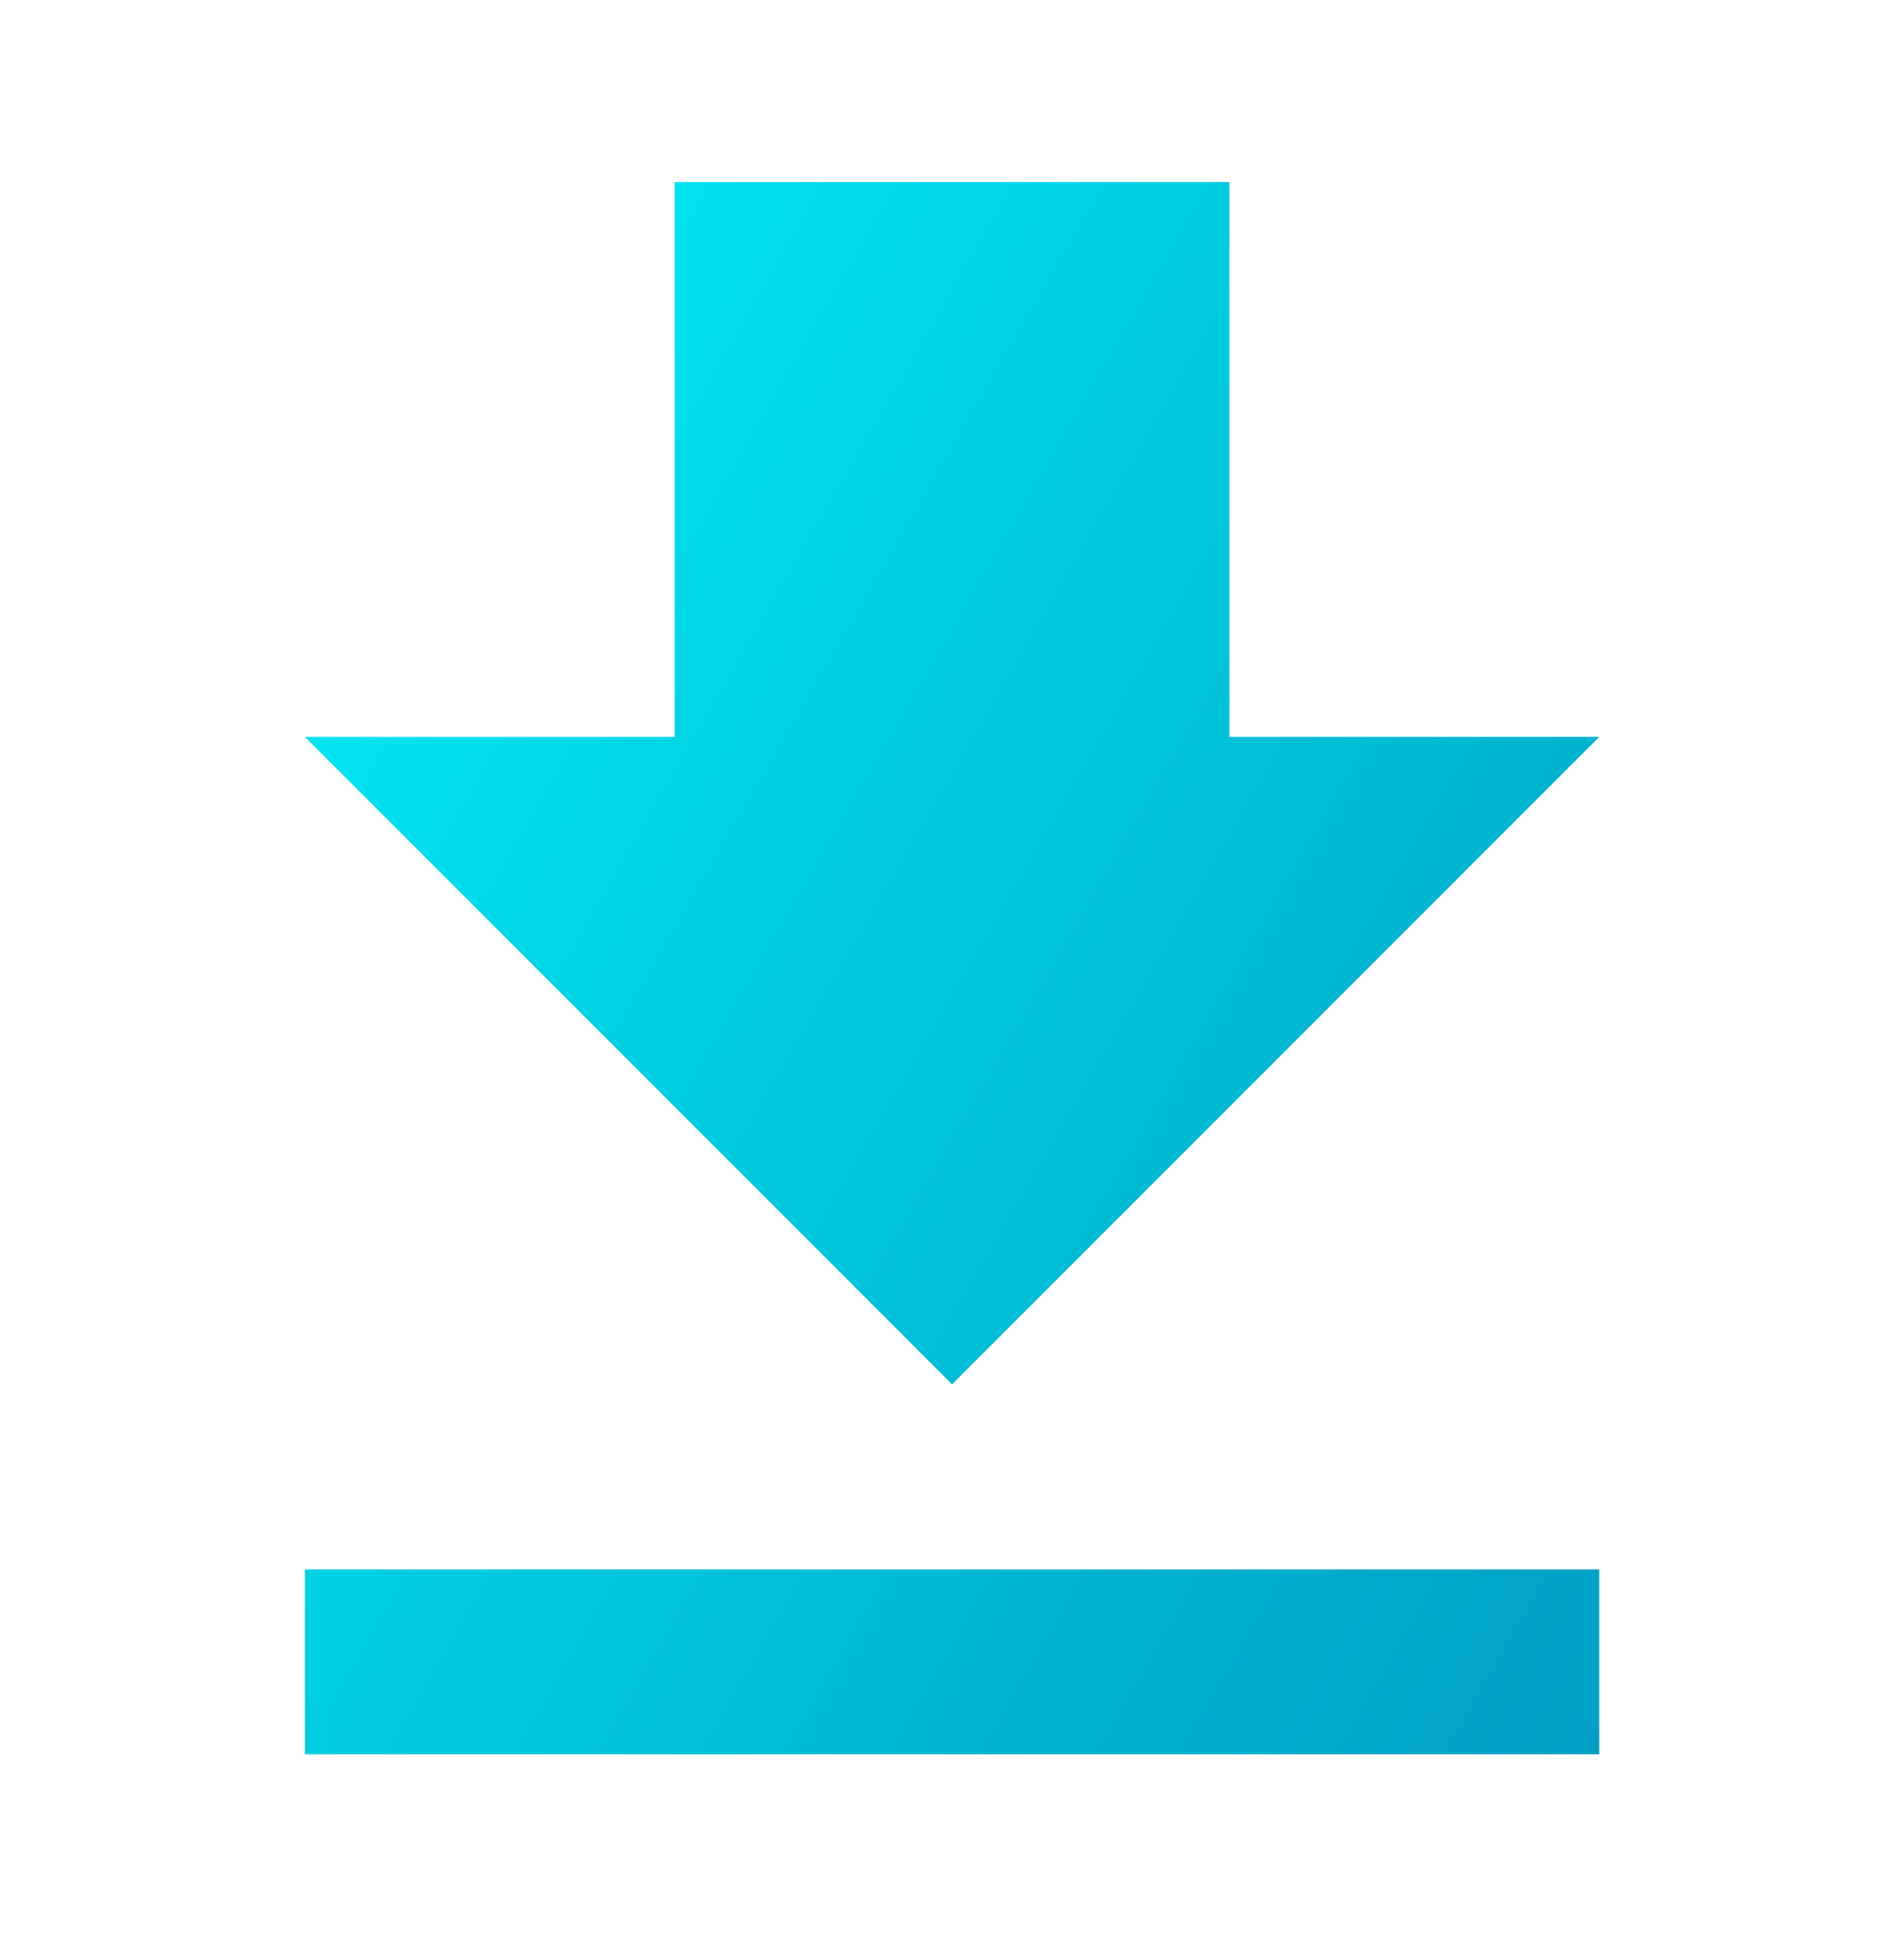 <svg xmlns="http://www.w3.org/2000/svg" xmlns:xlink="http://www.w3.org/1999/xlink" id="Warstwa_1" data-name="Warstwa 1" viewBox="0 0 179.23 182.2"><defs><style>.cls-1{fill:none;}.cls-2{clip-path:url(#clip-path);}.cls-3{fill:url(#Gradient_bez_nazwy_442);}</style><clipPath id="clip-path"><path class="cls-1" d="M150.54,69.34H115.73V17.13H63.51V69.34H28.7l60.92,60.92ZM28.7,147.67v17.4H150.54v-17.4Z"></path></clipPath><linearGradient id="Gradient_bez_nazwy_442" x1="-5.82" y1="34.05" x2="185.05" y2="144.25" gradientUnits="userSpaceOnUse"><stop offset="0" stop-color="#02feff"></stop><stop offset="0.32" stop-color="#01d9e8"></stop><stop offset="0.77" stop-color="#00abcc"></stop><stop offset="1" stop-color="#0099c1"></stop></linearGradient></defs><g class="cls-2"><rect class="cls-3" x="5.73" y="5.26" width="167.77" height="167.77" rx="12"></rect></g></svg>